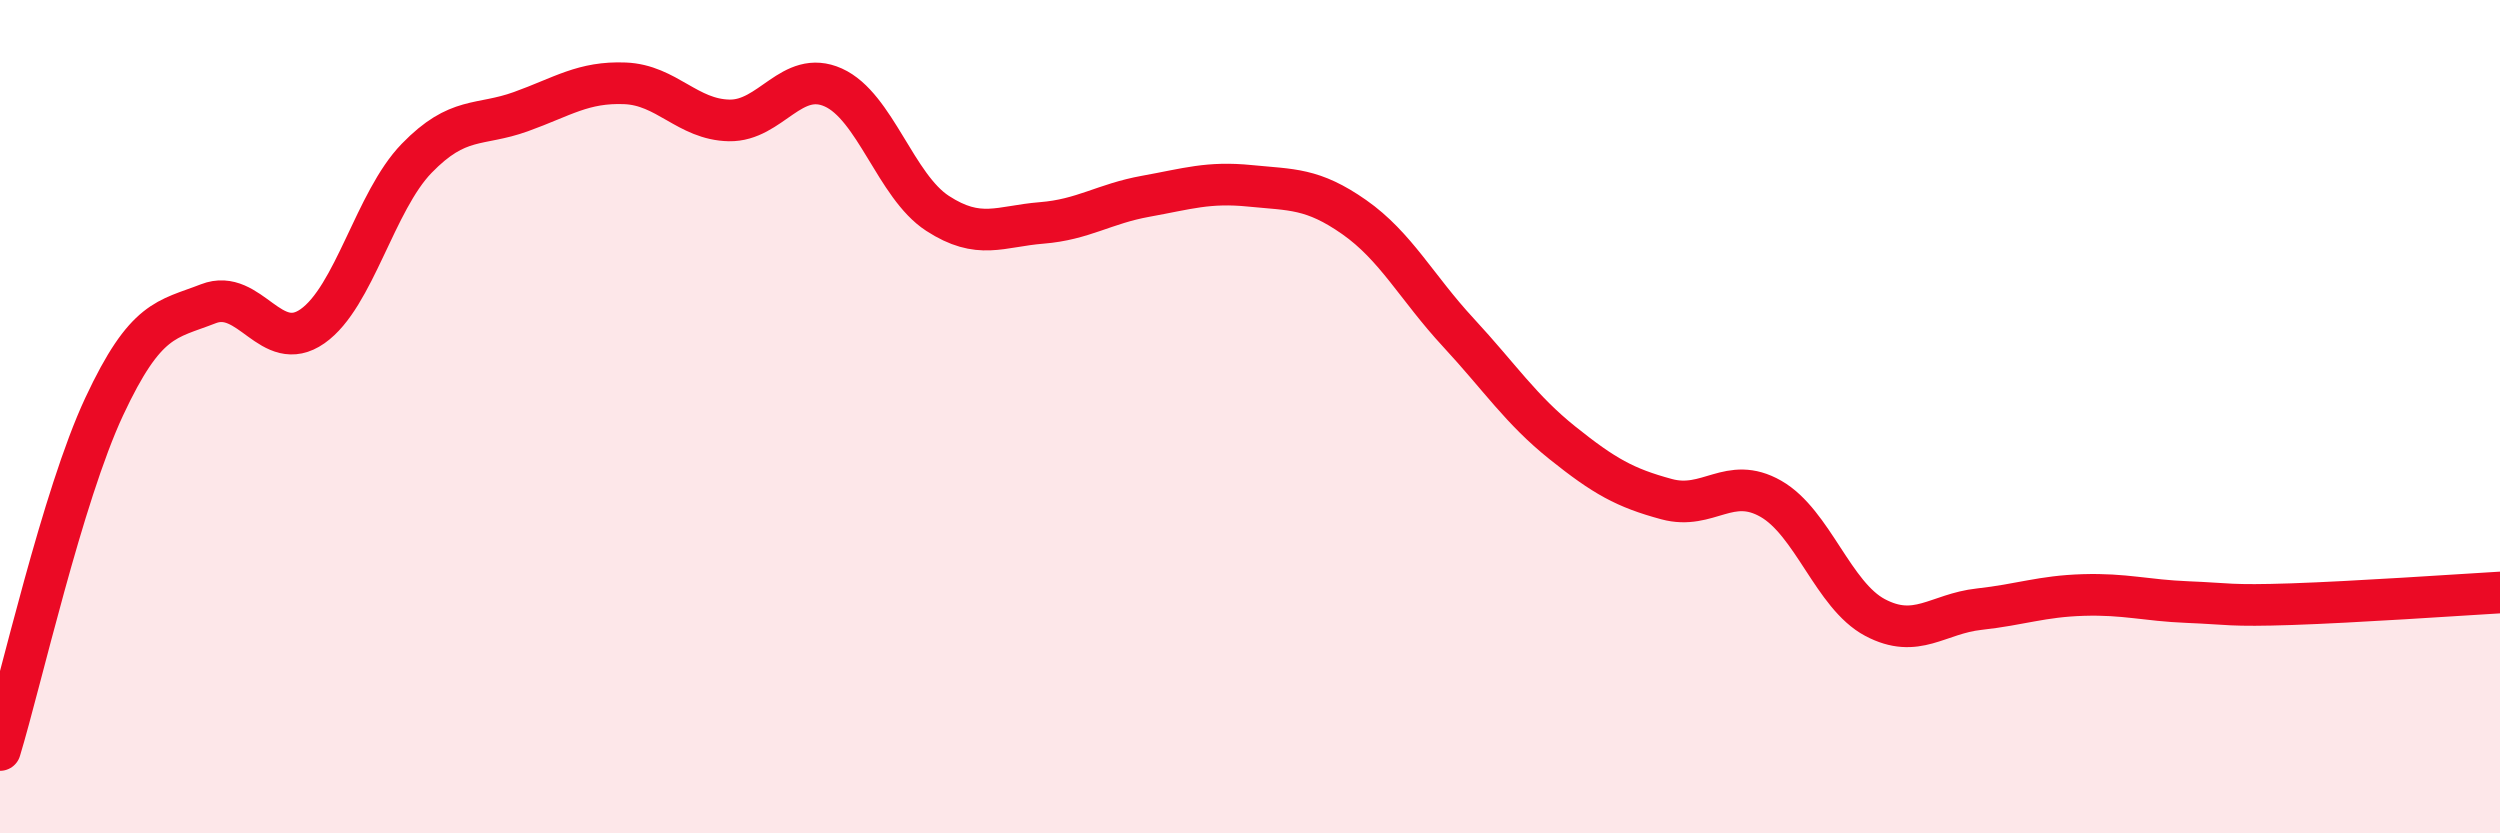 
    <svg width="60" height="20" viewBox="0 0 60 20" xmlns="http://www.w3.org/2000/svg">
      <path
        d="M 0,18 C 0.5,16.35 1.5,11.9 2.5,9.76 C 3.5,7.62 4,7.68 5,7.29 C 6,6.9 6.5,8.53 7.5,7.83 C 8.5,7.13 9,4.83 10,3.8 C 11,2.77 11.5,3.04 12.5,2.68 C 13.5,2.32 14,1.96 15,2 C 16,2.04 16.5,2.87 17.5,2.89 C 18.5,2.91 19,1.65 20,2.1 C 21,2.55 21.5,4.47 22.5,5.12 C 23.5,5.77 24,5.43 25,5.35 C 26,5.27 26.5,4.89 27.5,4.71 C 28.5,4.53 29,4.36 30,4.46 C 31,4.56 31.5,4.51 32.5,5.21 C 33.5,5.91 34,6.9 35,7.98 C 36,9.06 36.5,9.83 37.5,10.63 C 38.5,11.43 39,11.71 40,11.98 C 41,12.25 41.5,11.4 42.5,11.97 C 43.5,12.54 44,14.29 45,14.82 C 46,15.35 46.5,14.73 47.5,14.62 C 48.5,14.51 49,14.31 50,14.28 C 51,14.25 51.5,14.41 52.5,14.45 C 53.5,14.49 53.5,14.55 55,14.5 C 56.5,14.45 59,14.28 60,14.22L60 20L0 20Z"
        fill="#EB0A25"
        opacity="0.1"
        stroke-linecap="round"
        stroke-linejoin="round"
      />
      <path
        d="M 0,18 C 0.5,16.35 1.5,11.9 2.5,9.76 C 3.5,7.62 4,7.68 5,7.29 C 6,6.9 6.5,8.53 7.5,7.83 C 8.5,7.13 9,4.83 10,3.8 C 11,2.77 11.5,3.04 12.5,2.68 C 13.5,2.32 14,1.96 15,2 C 16,2.04 16.5,2.87 17.5,2.89 C 18.5,2.91 19,1.65 20,2.1 C 21,2.55 21.5,4.47 22.5,5.12 C 23.5,5.77 24,5.43 25,5.35 C 26,5.27 26.5,4.89 27.5,4.71 C 28.5,4.53 29,4.36 30,4.46 C 31,4.56 31.5,4.51 32.5,5.21 C 33.5,5.91 34,6.9 35,7.98 C 36,9.06 36.5,9.83 37.5,10.63 C 38.5,11.43 39,11.71 40,11.98 C 41,12.25 41.5,11.4 42.5,11.97 C 43.5,12.54 44,14.29 45,14.82 C 46,15.35 46.5,14.73 47.5,14.62 C 48.5,14.51 49,14.31 50,14.28 C 51,14.25 51.5,14.41 52.5,14.45 C 53.5,14.49 53.5,14.55 55,14.5 C 56.5,14.45 59,14.28 60,14.22"
        stroke="#EB0A25"
        stroke-width="1"
        fill="none"
        stroke-linecap="round"
        stroke-linejoin="round"
      />
    </svg>
  